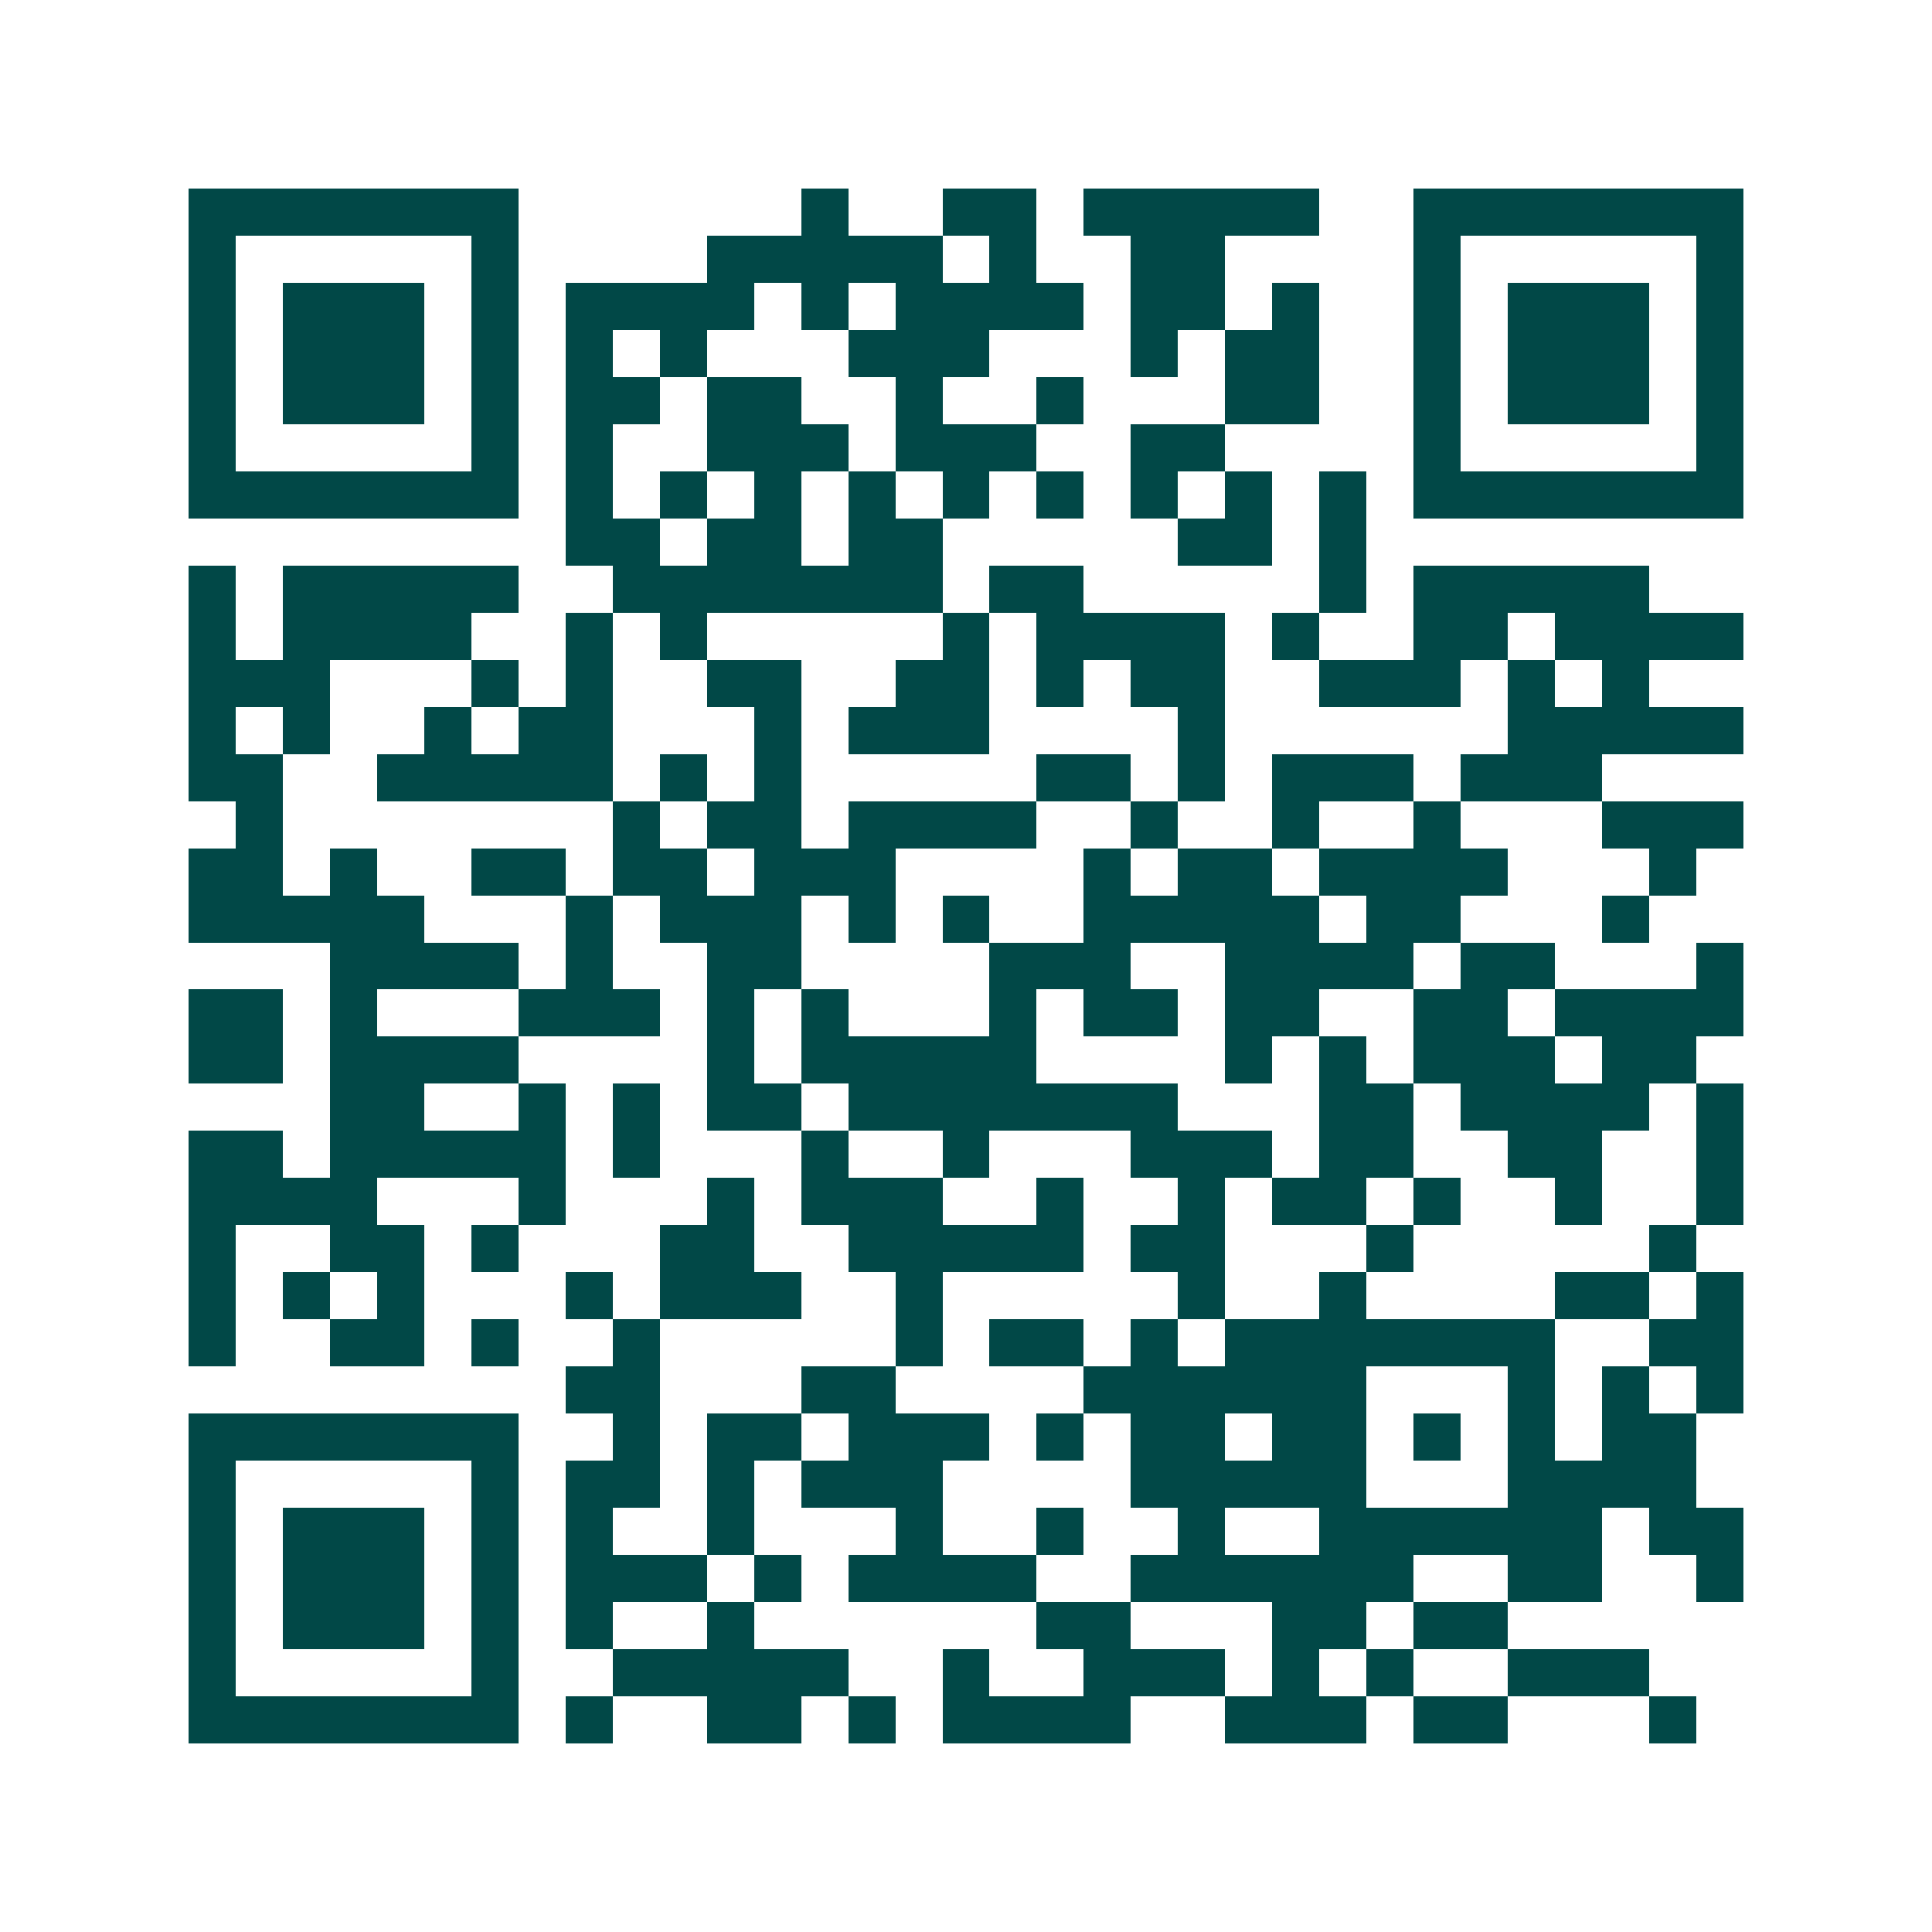<svg xmlns="http://www.w3.org/2000/svg" width="200" height="200" viewBox="0 0 41 41" shape-rendering="crispEdges"><path fill="#ffffff" d="M0 0h41v41H0z"/><path stroke="#014847" d="M4 4.5h7m6 0h1m2 0h2m1 0h5m2 0h7M4 5.5h1m5 0h1m4 0h5m1 0h1m2 0h2m4 0h1m5 0h1M4 6.5h1m1 0h3m1 0h1m1 0h4m1 0h1m1 0h4m1 0h2m1 0h1m2 0h1m1 0h3m1 0h1M4 7.5h1m1 0h3m1 0h1m1 0h1m1 0h1m3 0h3m3 0h1m1 0h2m2 0h1m1 0h3m1 0h1M4 8.5h1m1 0h3m1 0h1m1 0h2m1 0h2m2 0h1m2 0h1m3 0h2m2 0h1m1 0h3m1 0h1M4 9.5h1m5 0h1m1 0h1m2 0h3m1 0h3m2 0h2m4 0h1m5 0h1M4 10.5h7m1 0h1m1 0h1m1 0h1m1 0h1m1 0h1m1 0h1m1 0h1m1 0h1m1 0h1m1 0h7M12 11.5h2m1 0h2m1 0h2m5 0h2m1 0h1M4 12.5h1m1 0h5m2 0h7m1 0h2m5 0h1m1 0h5M4 13.5h1m1 0h4m2 0h1m1 0h1m5 0h1m1 0h4m1 0h1m2 0h2m1 0h4M4 14.5h3m3 0h1m1 0h1m2 0h2m2 0h2m1 0h1m1 0h2m2 0h3m1 0h1m1 0h1M4 15.5h1m1 0h1m2 0h1m1 0h2m3 0h1m1 0h3m4 0h1m6 0h5M4 16.5h2m2 0h5m1 0h1m1 0h1m5 0h2m1 0h1m1 0h3m1 0h3M5 17.5h1m7 0h1m1 0h2m1 0h4m2 0h1m2 0h1m2 0h1m3 0h3M4 18.5h2m1 0h1m2 0h2m1 0h2m1 0h3m4 0h1m1 0h2m1 0h4m3 0h1M4 19.5h5m3 0h1m1 0h3m1 0h1m1 0h1m2 0h5m1 0h2m3 0h1M7 20.5h4m1 0h1m2 0h2m4 0h3m2 0h4m1 0h2m3 0h1M4 21.5h2m1 0h1m3 0h3m1 0h1m1 0h1m3 0h1m1 0h2m1 0h2m2 0h2m1 0h4M4 22.5h2m1 0h4m4 0h1m1 0h5m4 0h1m1 0h1m1 0h3m1 0h2M7 23.5h2m2 0h1m1 0h1m1 0h2m1 0h7m3 0h2m1 0h4m1 0h1M4 24.5h2m1 0h5m1 0h1m3 0h1m2 0h1m3 0h3m1 0h2m2 0h2m2 0h1M4 25.5h4m3 0h1m3 0h1m1 0h3m2 0h1m2 0h1m1 0h2m1 0h1m2 0h1m2 0h1M4 26.5h1m2 0h2m1 0h1m3 0h2m2 0h5m1 0h2m3 0h1m5 0h1M4 27.5h1m1 0h1m1 0h1m3 0h1m1 0h3m2 0h1m5 0h1m2 0h1m4 0h2m1 0h1M4 28.5h1m2 0h2m1 0h1m2 0h1m5 0h1m1 0h2m1 0h1m1 0h7m2 0h2M12 29.5h2m3 0h2m4 0h6m3 0h1m1 0h1m1 0h1M4 30.5h7m2 0h1m1 0h2m1 0h3m1 0h1m1 0h2m1 0h2m1 0h1m1 0h1m1 0h2M4 31.5h1m5 0h1m1 0h2m1 0h1m1 0h3m4 0h5m3 0h4M4 32.5h1m1 0h3m1 0h1m1 0h1m2 0h1m3 0h1m2 0h1m2 0h1m2 0h6m1 0h2M4 33.5h1m1 0h3m1 0h1m1 0h3m1 0h1m1 0h4m2 0h6m2 0h2m2 0h1M4 34.5h1m1 0h3m1 0h1m1 0h1m2 0h1m6 0h2m3 0h2m1 0h2M4 35.5h1m5 0h1m2 0h5m2 0h1m2 0h3m1 0h1m1 0h1m2 0h3M4 36.5h7m1 0h1m2 0h2m1 0h1m1 0h4m2 0h3m1 0h2m3 0h1"/></svg>
